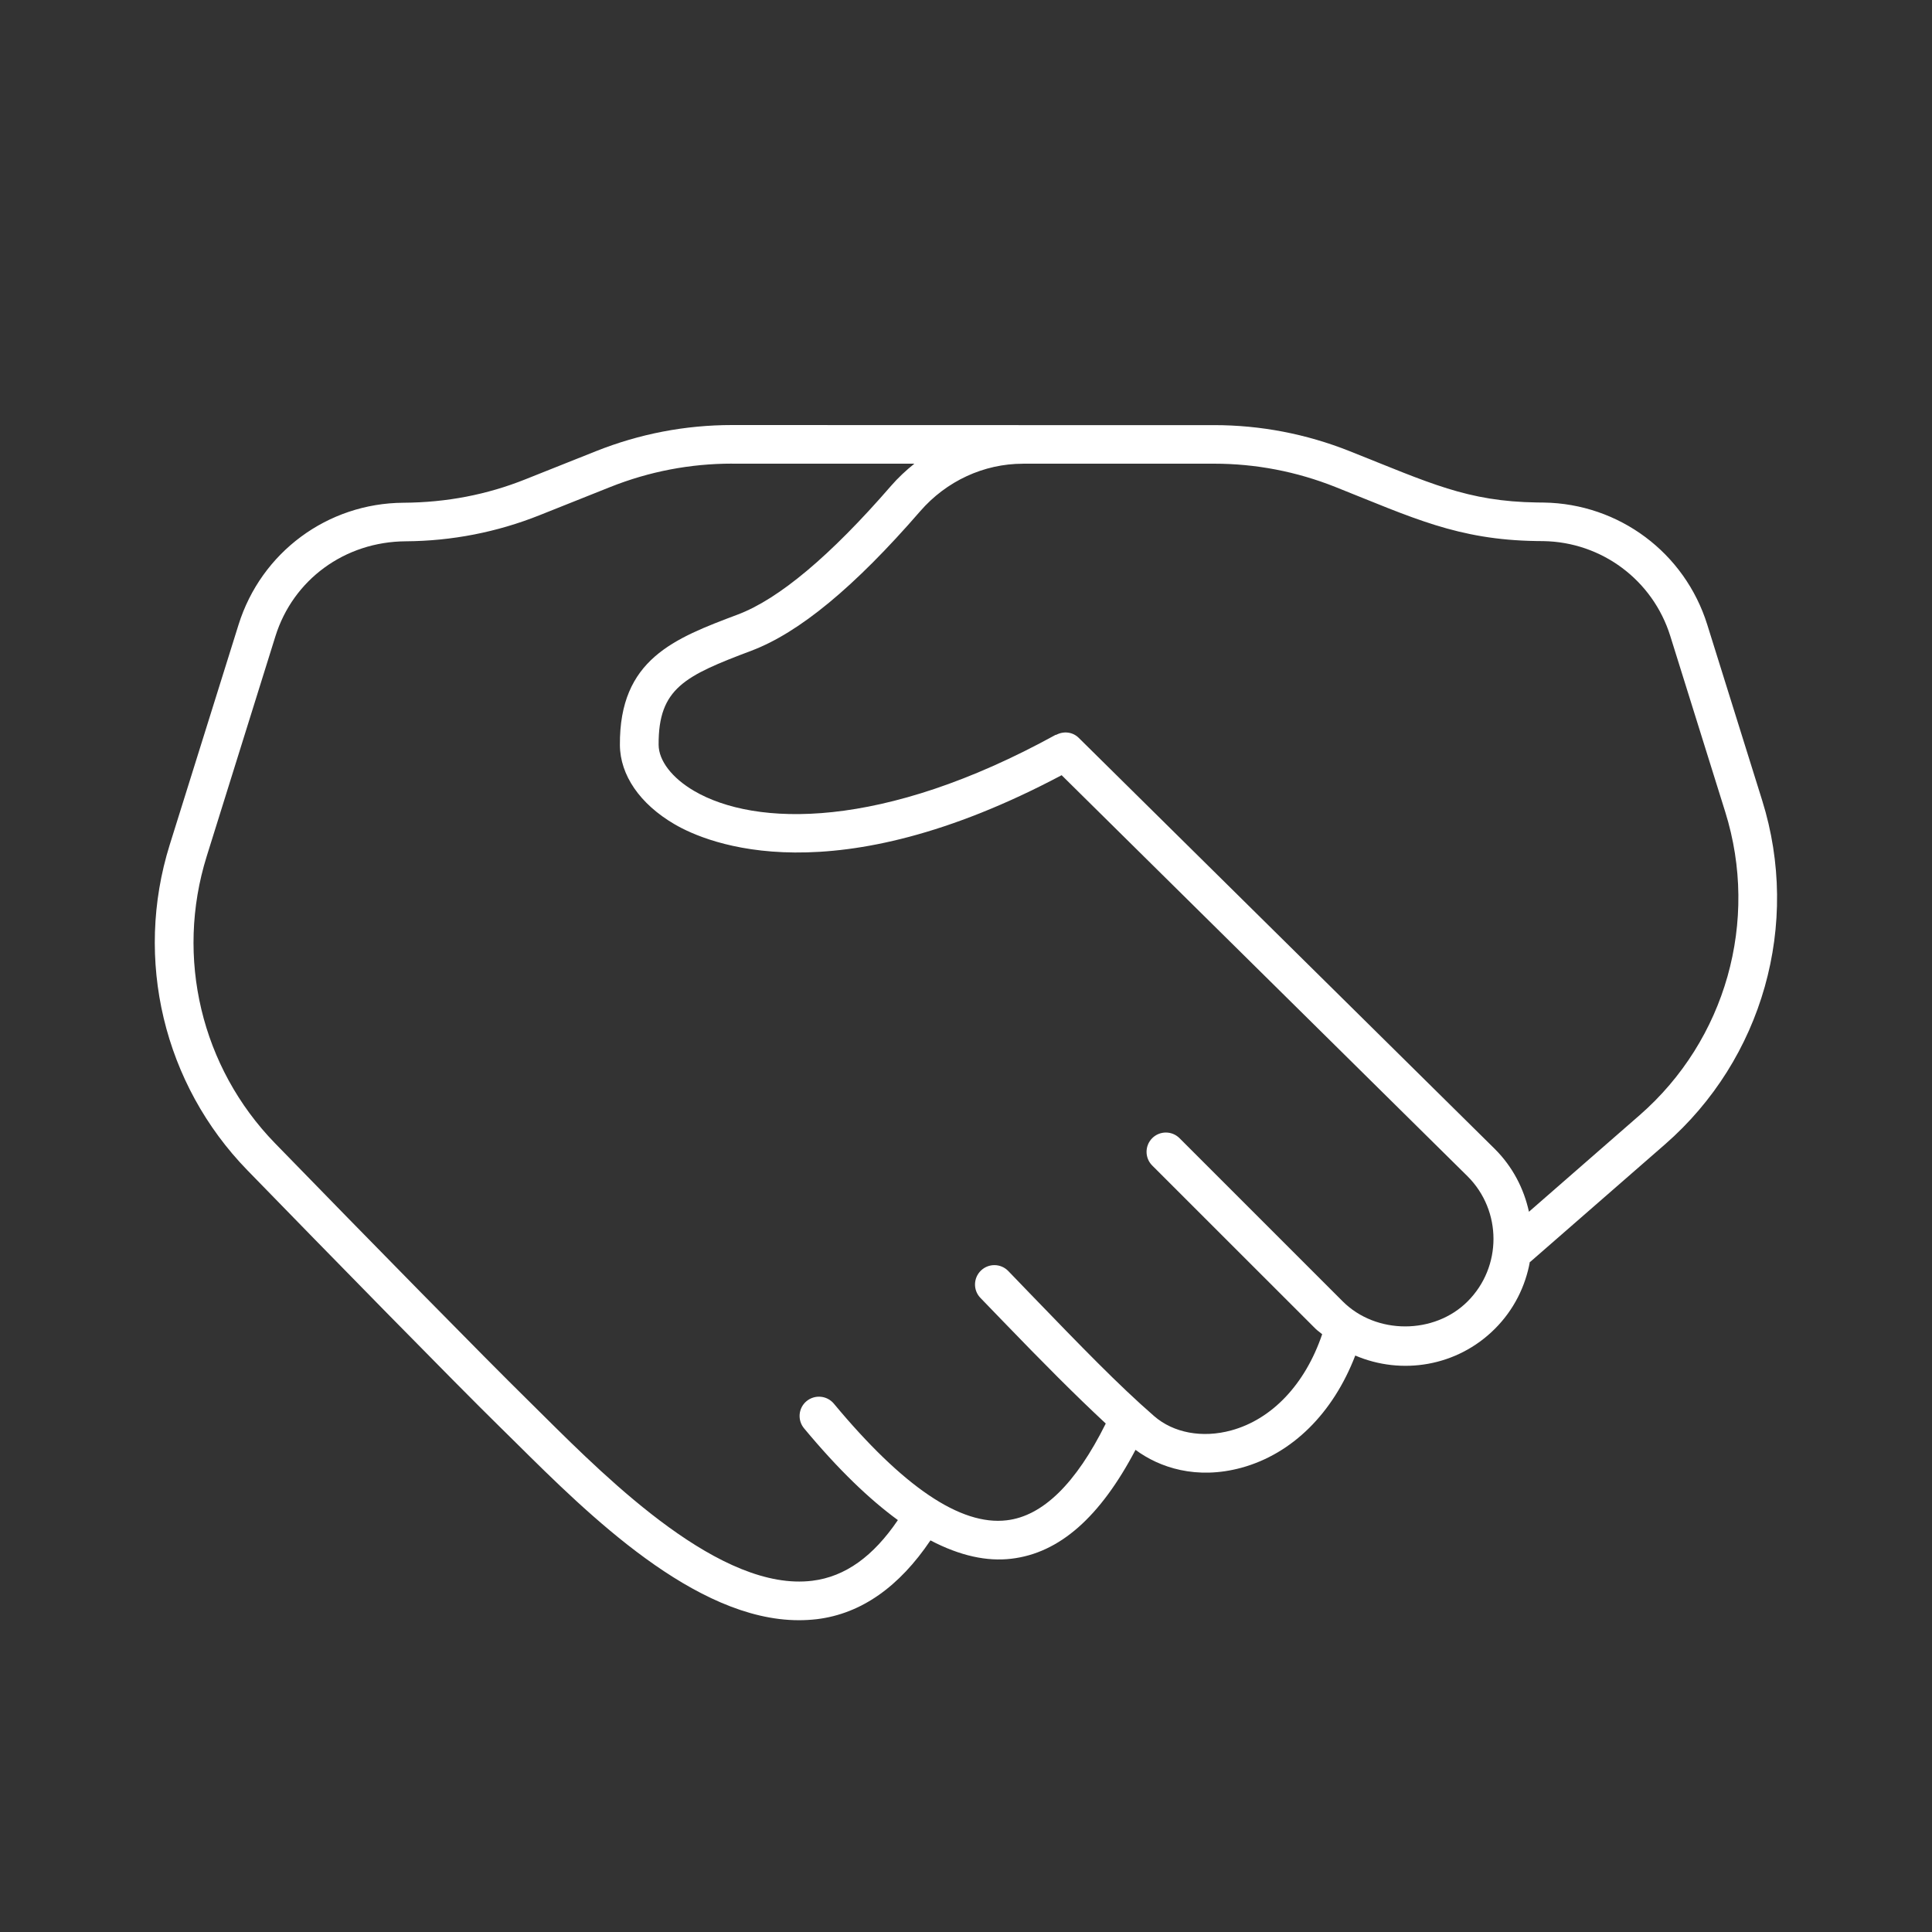 <svg xmlns="http://www.w3.org/2000/svg" xmlns:xlink="http://www.w3.org/1999/xlink" viewBox="0,0,256,256" width="250px" height="250px" fill-rule="nonzero"><rect x="0" y="0" width="256" height="256" fill="#333333" stroke="none"/><g fill="#ffffff" fill-rule="nonzero" stroke="none" stroke-width="1" stroke-linecap="butt" stroke-linejoin="miter" stroke-miterlimit="10" stroke-dasharray="" stroke-dashoffset="0" font-family="none" font-weight="none" font-size="none" text-anchor="none" style="mix-blend-mode: normal"><g transform="scale(5.12,5.12)"><path d="M18.945,11c-1.211,0 -2.394,0.228 -3.52,0.676c-0.577,0.23 -0.843,0.335 -1.832,0.73c-0.989,0.395 -2.031,0.598 -3.152,0.605c-1.966,0.012 -3.681,1.281 -4.268,3.158l-1.781,5.695c-0.927,2.967 -0.156,6.195 2.01,8.422c2.038,2.096 5.411,5.542 6.531,6.639l0.43,0.424c1.861,1.845 4.62,4.582 7.312,4.582c0.156,0 0.311,-0.009 0.467,-0.027c1.152,-0.141 2.132,-0.843 2.938,-2.039c0.773,0.405 1.467,0.549 2.092,0.475c1.248,-0.146 2.299,-1.077 3.215,-2.818c0.619,0.459 1.577,0.78 2.742,0.463c1.317,-0.361 2.373,-1.415 2.945,-2.904c1.198,0.513 2.637,0.286 3.615,-0.693c0.49,-0.49 0.789,-1.098 0.904,-1.734l0.006,0.006l3.492,-3.045c2.528,-2.206 3.515,-5.699 2.514,-8.9l-1.422,-4.551c-0.581,-1.859 -2.281,-3.128 -4.229,-3.158l-0.178,-0.002c-1.811,-0.027 -2.763,-0.5 -4.852,-1.33c-1.121,-0.445 -2.301,-0.672 -3.506,-0.672h-4.945zM18.945,12h4.719c-0.217,0.174 -0.422,0.364 -0.607,0.578c-1.566,1.806 -2.901,2.925 -3.963,3.326c-1.646,0.62 -3.067,1.158 -3.051,3.379c0.006,0.779 0.519,1.525 1.412,2.047c0.862,0.505 4.105,1.871 10.02,-1.268l10.508,10.383c0.891,0.892 0.891,2.342 0,3.234c-0.864,0.865 -2.371,0.864 -3.234,0l-4.223,-4.223c-0.195,-0.195 -0.512,-0.195 -0.707,0c-0.195,0.195 -0.195,0.512 0,0.707l4.225,4.223c0.054,0.054 0.117,0.093 0.174,0.143c-0.439,1.294 -1.296,2.201 -2.354,2.49c-0.747,0.204 -1.494,0.066 -1.996,-0.371c-0.927,-0.806 -1.886,-1.799 -3.213,-3.172l-0.561,-0.582c-0.192,-0.199 -0.509,-0.203 -0.707,-0.012c-0.199,0.192 -0.206,0.509 -0.014,0.707l0.562,0.582c1.076,1.115 1.898,1.941 2.682,2.67c-0.77,1.552 -1.632,2.395 -2.562,2.504c-1.199,0.146 -2.696,-0.878 -4.477,-3.021c-0.178,-0.211 -0.493,-0.237 -0.705,-0.062c-0.212,0.176 -0.24,0.491 -0.064,0.703c0.889,1.07 1.692,1.837 2.428,2.375c-0.636,0.937 -1.36,1.465 -2.215,1.57c-2.351,0.291 -5.234,-2.564 -6.953,-4.27l-0.434,-0.43c-1.011,-0.991 -4.108,-4.144 -6.516,-6.621c-1.911,-1.964 -2.587,-4.809 -1.77,-7.426l1.779,-5.697c0.456,-1.46 1.79,-2.448 3.375,-2.457c1.191,-0.008 2.358,-0.235 3.463,-0.676c1.105,-0.441 1.207,-0.482 1.83,-0.73c1.005,-0.4 2.065,-0.604 3.148,-0.604zM26.475,12h4.945c1.078,0 2.133,0.203 3.137,0.602c1.995,0.793 3.159,1.369 5.205,1.4l0.178,0.002c1.515,0.023 2.836,1.011 3.287,2.457l1.422,4.551c0.883,2.823 0.014,5.904 -2.215,7.848l-2.865,2.5c-0.13,-0.595 -0.419,-1.161 -0.881,-1.623l-10.77,-10.641c-0.161,-0.16 -0.399,-0.179 -0.588,-0.076l-0.004,-0.006c-4.502,2.478 -7.787,2.377 -9.363,1.455c-0.571,-0.335 -0.915,-0.781 -0.918,-1.193c-0.01,-1.466 0.684,-1.788 2.402,-2.436c1.236,-0.467 2.665,-1.647 4.365,-3.607c0.68,-0.784 1.649,-1.232 2.662,-1.232z"></path></g></g></svg>